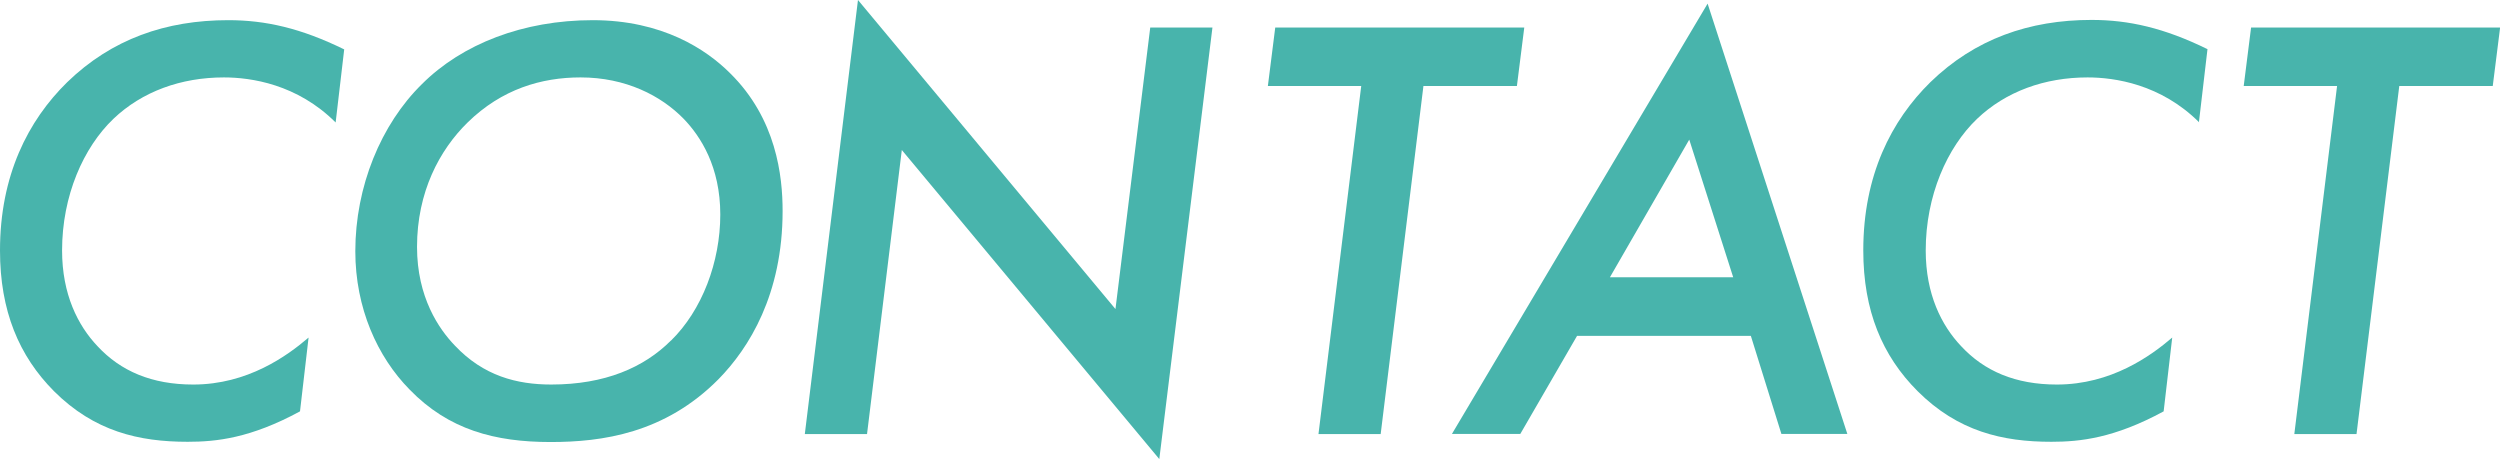 <?xml version="1.0" encoding="UTF-8"?>
<svg id="_レイヤー_2" data-name="レイヤー 2" xmlns="http://www.w3.org/2000/svg" viewBox="0 0 207 38">
  <defs>
    <style>
      .cls-1 {
        fill: #48b4ac;
      }
    </style>
  </defs>
  <g id="_レイヤー_1-2" data-name="レイヤー 1">
    <g>
      <path class="cls-1" d="M27.79,10.14c-3.18-3.18-7.02-3.73-9.25-3.73-3.54,0-6.77,1.16-9.15,3.43-2.48,2.37-4.25,6.36-4.25,10.9,0,3.63,1.31,6.21,2.93,7.92,1.92,2.07,4.5,3.18,7.93,3.18,4.5,0,7.78-2.37,9.55-3.89l-.71,6.11c-4.09,2.22-6.92,2.52-9.3,2.52-4.04,0-7.73-.86-11.07-4.19C1.57,29.47,0,25.74,0,20.74c0-6.21,2.32-10.75,5.56-13.93C9.25,3.23,13.74,1.67,18.9,1.67c3.08,0,6.01.66,9.6,2.42l-.71,6.06Z"/>
      <path class="cls-1" d="M60.45,6.06c3.84,3.78,4.35,8.53,4.35,11.41,0,6.91-2.78,11.35-5.31,13.93-4.45,4.49-9.65,5.2-13.9,5.2-4.6,0-8.44-1.01-11.67-4.34-2.68-2.72-4.5-6.76-4.5-11.46,0-5.35,2.12-10.5,5.51-13.83,3.33-3.33,8.39-5.3,14.15-5.3s9.4,2.42,11.37,4.39ZM55.55,28.21c2.58-2.52,4.09-6.51,4.09-10.45s-1.62-6.46-3.03-7.92c-1.87-1.92-4.8-3.43-8.54-3.43-3.23,0-6.52.96-9.35,3.73-2.32,2.27-4.19,5.75-4.19,10.3,0,4.19,1.82,6.81,3.13,8.17,2.37,2.52,5.15,3.23,7.98,3.23,4.45,0,7.68-1.41,9.9-3.63Z"/>
      <path class="cls-1" d="M66.64,35.93L71.04,0l21.32,25.59,2.88-23.31h5.15l-4.4,35.73-21.32-25.59-2.88,23.52h-5.15Z"/>
      <path class="cls-1" d="M117.86,7.12l-3.54,28.82h-5.15l3.54-28.82h-7.73l.61-4.84h20.62l-.61,4.84h-7.73Z"/>
      <path class="cls-1" d="M144.98,27.81h-14.4l-4.7,8.12h-5.66L141.39.3l11.57,35.63h-5.46l-2.53-8.12ZM143.51,22.96l-3.64-11.4-6.57,11.4h10.21Z"/>
      <path class="cls-1" d="M182.1,10.14c-3.18-3.18-7.02-3.73-9.25-3.73-3.54,0-6.77,1.16-9.15,3.43-2.48,2.37-4.25,6.36-4.25,10.9,0,3.63,1.31,6.21,2.93,7.92,1.92,2.07,4.5,3.18,7.93,3.18,4.5,0,7.78-2.37,9.55-3.89l-.71,6.11c-4.09,2.22-6.92,2.52-9.3,2.52-4.04,0-7.73-.86-11.07-4.19-2.93-2.93-4.5-6.66-4.5-11.66,0-6.21,2.32-10.75,5.56-13.93,3.69-3.58,8.19-5.15,13.34-5.15,3.08,0,6.01.66,9.6,2.42l-.71,6.06Z"/>
      <path class="cls-1" d="M198.66,7.12l-3.54,28.82h-5.15l3.54-28.82h-7.73l.61-4.84h20.62l-.61,4.84h-7.73Z"/>
    </g>
  </g>
</svg>